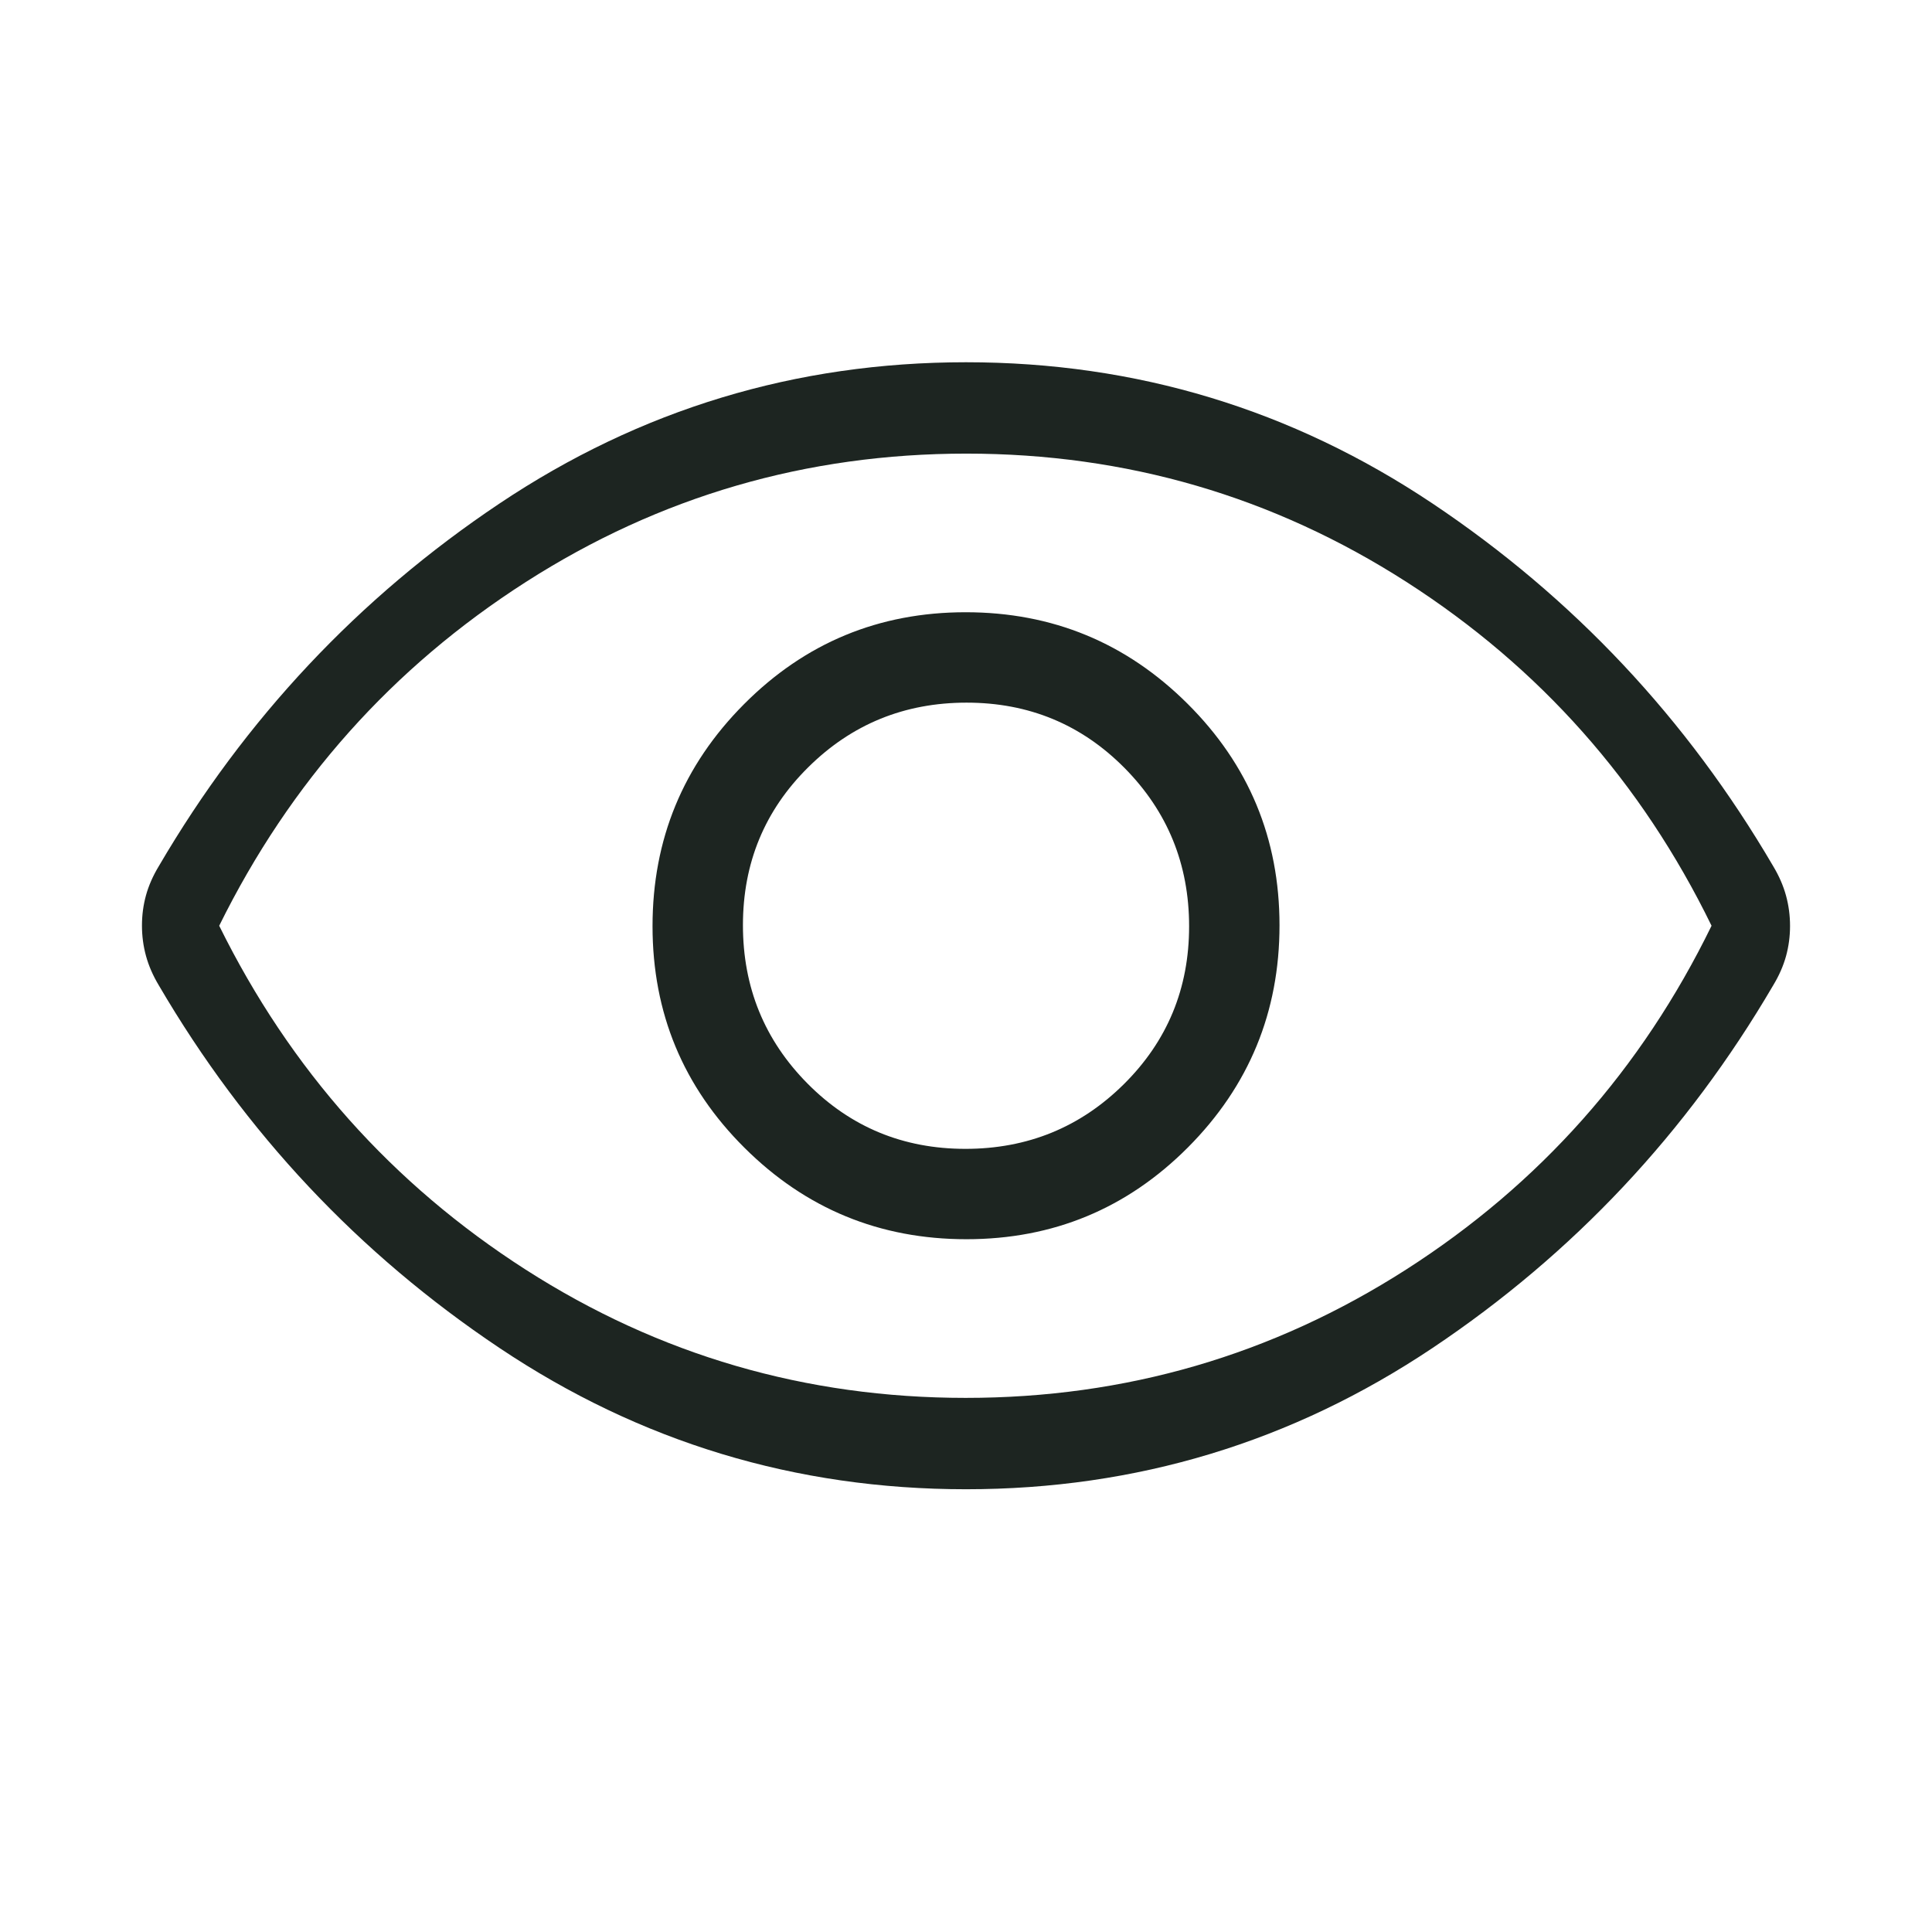 <svg width="48" height="48" viewBox="0 0 48 48" fill="none" xmlns="http://www.w3.org/2000/svg">
<mask id="mask0_40000687_16143" style="mask-type:alpha" maskUnits="userSpaceOnUse" x="0" y="0" width="48" height="48">
<rect width="48" height="48" fill="#D9D9D9"/>
</mask>
<g mask="url(#mask0_40000687_16143)">
<path d="M24.011 30.788C26.165 30.788 28 30.027 29.516 28.505C31.031 26.983 31.789 25.144 31.789 22.989C31.789 20.835 31.027 19 29.505 17.485C27.983 15.969 26.144 15.211 23.99 15.211C21.835 15.211 20 15.973 18.485 17.495C16.969 19.017 16.212 20.856 16.212 23.011C16.212 25.165 16.973 27 18.495 28.515C20.017 30.031 21.856 30.788 24.011 30.788ZM23.985 28.543C22.441 28.543 21.134 28.002 20.064 26.922C18.993 25.841 18.458 24.529 18.458 22.985C18.458 21.441 18.998 20.134 20.079 19.064C21.159 17.993 22.471 17.457 24.015 17.457C25.559 17.457 26.866 17.998 27.937 19.078C29.007 20.159 29.543 21.471 29.543 23.015C29.543 24.559 29.002 25.866 27.922 26.936C26.841 28.007 25.529 28.543 23.985 28.543ZM24 37C19.769 37 15.905 35.83 12.408 33.489C8.91 31.148 6.09 28.145 3.946 24.481C3.8 24.238 3.694 23.994 3.627 23.749C3.56 23.504 3.527 23.253 3.527 22.995C3.527 22.737 3.56 22.487 3.627 22.244C3.694 22.002 3.8 21.76 3.946 21.519C6.09 17.855 8.91 14.852 12.408 12.511C15.905 10.171 19.769 9 24 9C28.231 9 32.095 10.171 35.593 12.511C39.09 14.852 41.91 17.855 44.054 21.519C44.2 21.762 44.306 22.006 44.373 22.251C44.44 22.496 44.473 22.747 44.473 23.005C44.473 23.263 44.44 23.513 44.373 23.756C44.306 23.998 44.2 24.24 44.054 24.481C41.91 28.145 39.09 31.148 35.593 33.489C32.095 35.83 28.231 37 24 37ZM23.992 34.73C27.967 34.73 31.614 33.668 34.933 31.543C38.252 29.417 40.782 26.569 42.523 23C40.782 19.431 38.255 16.583 34.941 14.457C31.627 12.332 27.983 11.27 24.009 11.27C20.034 11.27 16.387 12.332 13.068 14.457C9.748 16.583 7.208 19.431 5.446 23C7.208 26.569 9.745 29.417 13.059 31.543C16.373 33.668 20.017 34.73 23.992 34.73Z" fill="#1D2521"/>
</g>
</svg>
